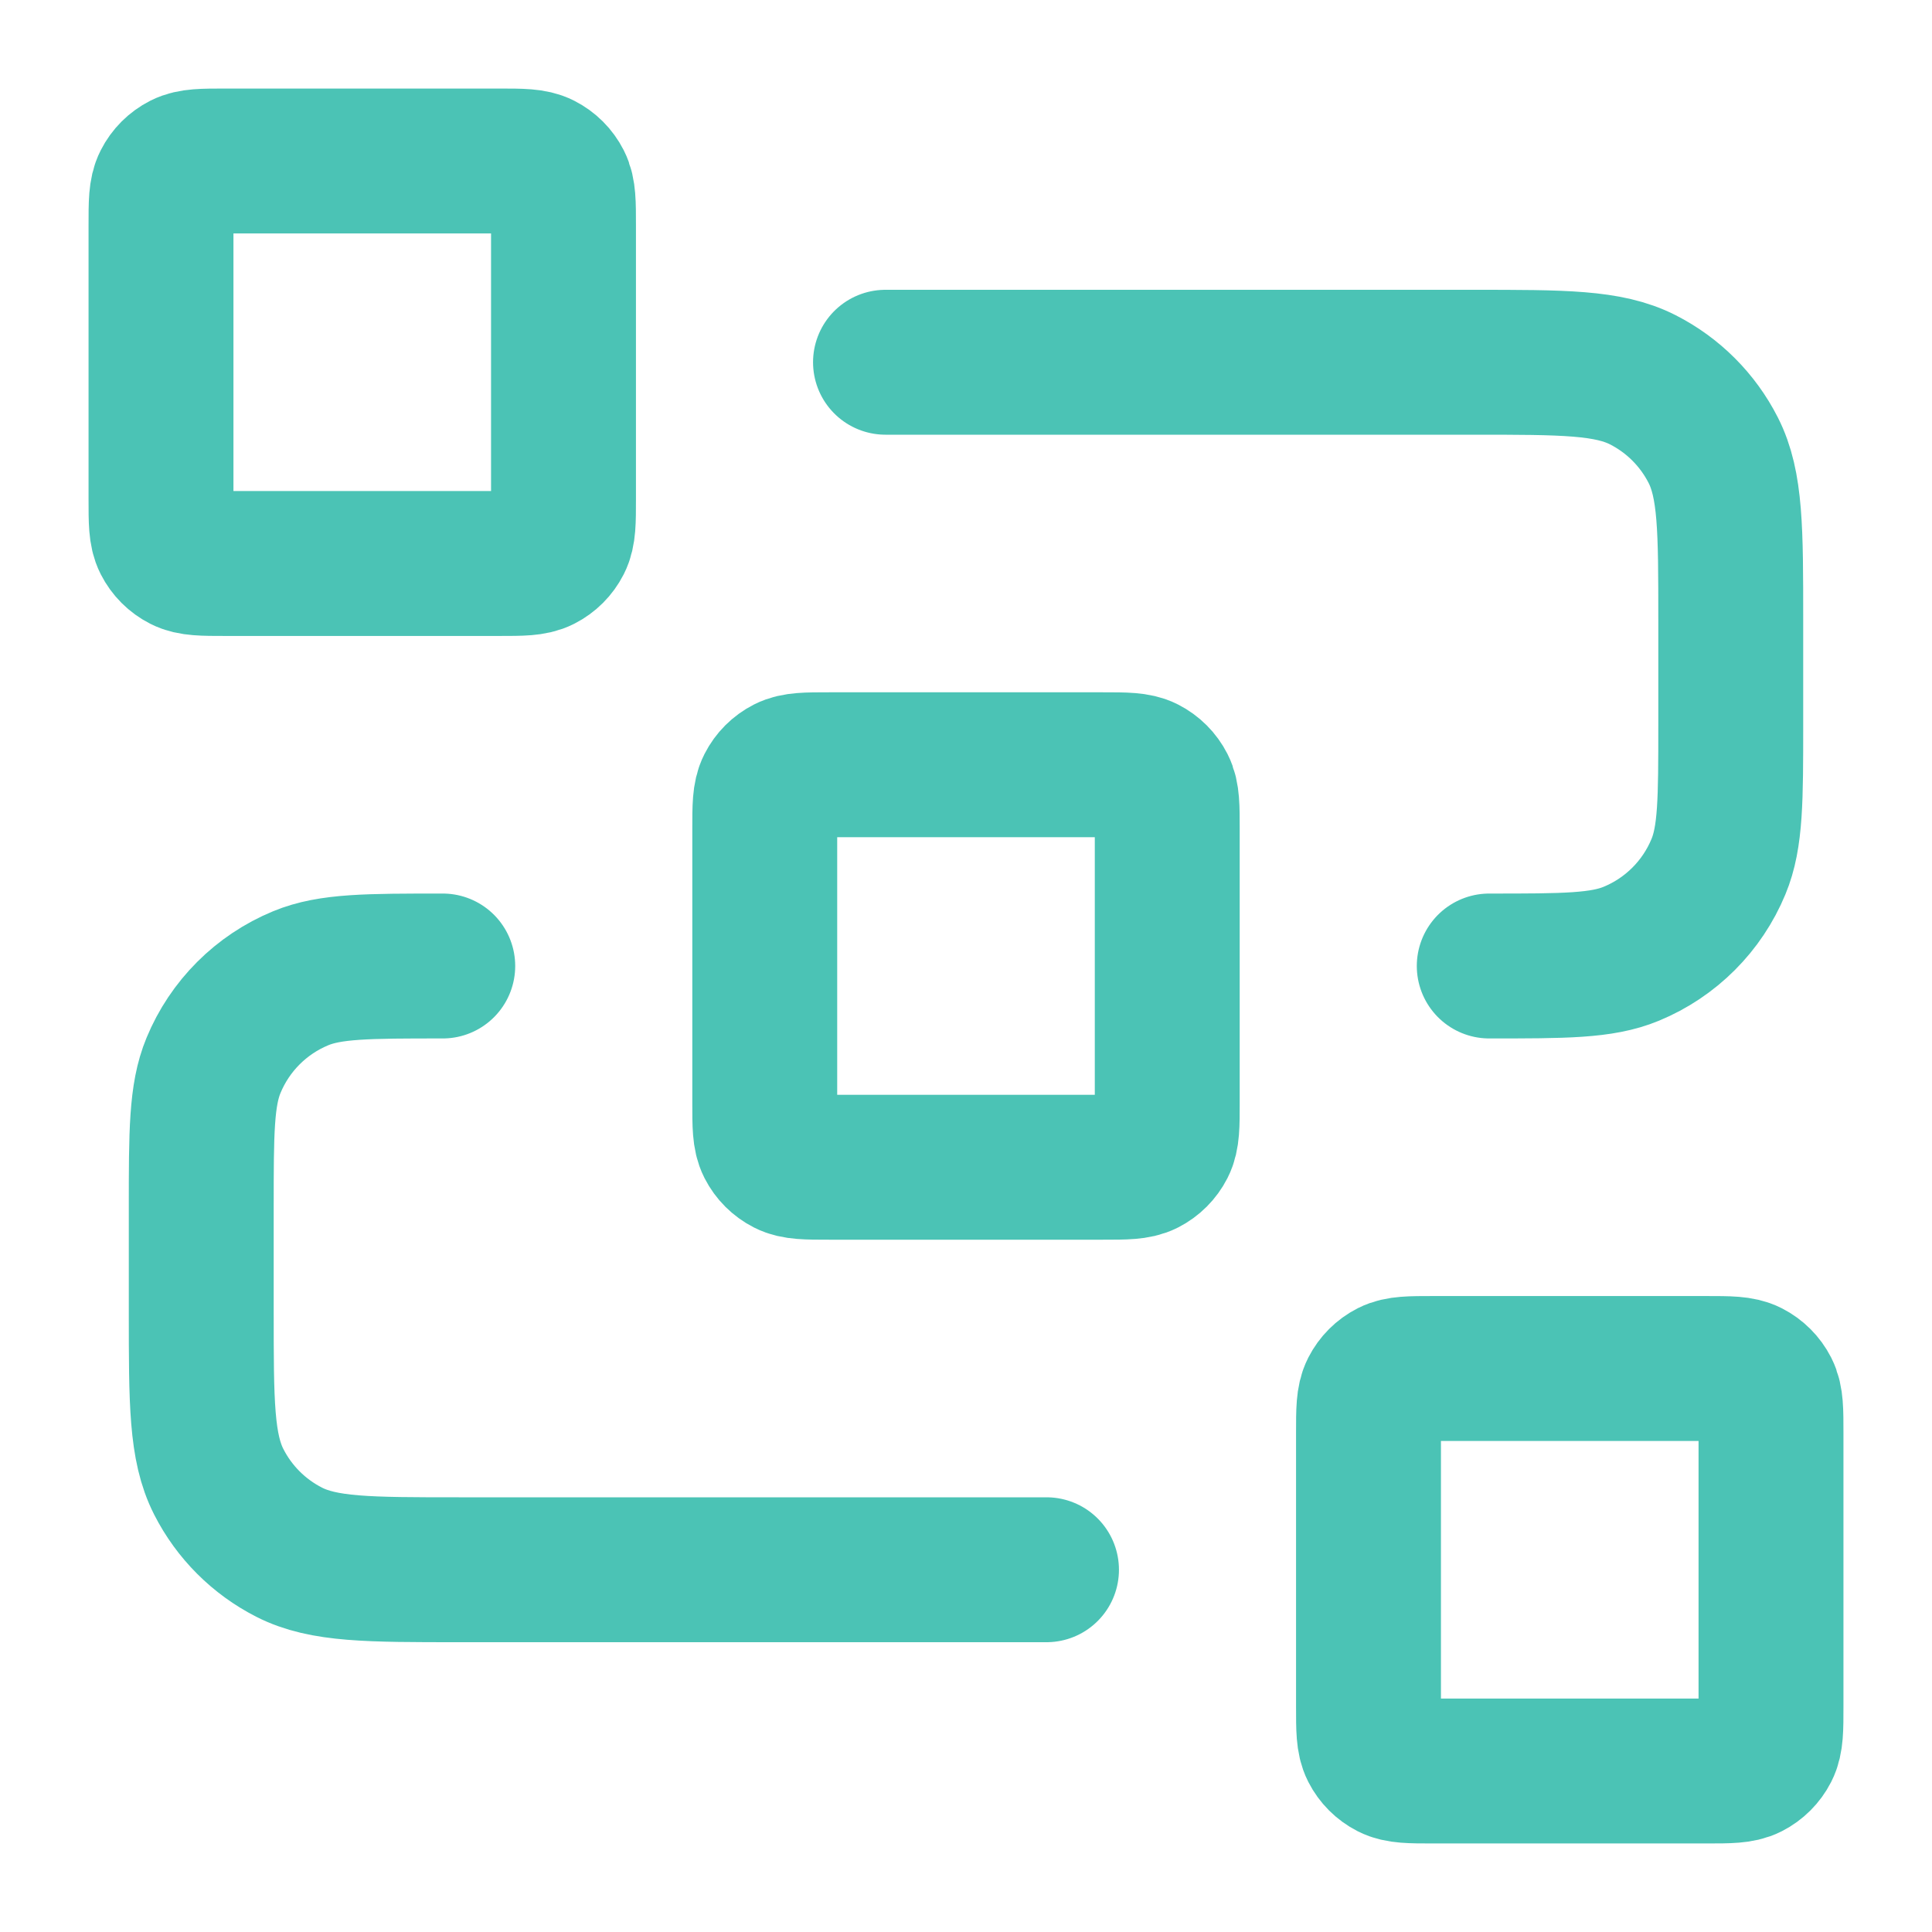 <?xml version="1.0" encoding="UTF-8"?> <svg xmlns="http://www.w3.org/2000/svg" width="60" height="60" viewBox="0 0 60 60" fill="none"><path d="M27.5 11.25H45.75C48.55 11.25 49.95 11.25 51.02 11.795C51.961 12.274 52.726 13.039 53.205 13.98C53.75 15.05 53.75 16.45 53.75 19.25V22.5C53.75 24.83 53.75 25.995 53.369 26.913C52.862 28.139 51.889 29.112 50.663 29.619C49.745 30 48.58 30 46.25 30M32.5 48.75H14.25C11.45 48.75 10.05 48.75 8.98 48.205C8.039 47.726 7.274 46.961 6.795 46.02C6.25 44.95 6.25 43.55 6.25 40.75V37.5C6.25 35.17 6.25 34.005 6.631 33.087C7.138 31.861 8.111 30.888 9.337 30.381C10.255 30 11.42 30 13.75 30M25.75 36.25H34.25C34.95 36.25 35.3 36.25 35.568 36.114C35.803 35.994 35.994 35.803 36.114 35.568C36.25 35.3 36.25 34.95 36.25 34.25V25.75C36.25 25.05 36.25 24.7 36.114 24.433C35.994 24.197 35.803 24.006 35.568 23.886C35.3 23.75 34.95 23.75 34.25 23.75H25.75C25.05 23.75 24.7 23.75 24.433 23.886C24.197 24.006 24.006 24.197 23.886 24.433C23.75 24.7 23.75 25.05 23.75 25.75V34.25C23.75 34.95 23.75 35.3 23.886 35.568C24.006 35.803 24.197 35.994 24.433 36.114C24.7 36.25 25.05 36.25 25.75 36.25ZM44.5 55H53C53.7 55 54.05 55 54.318 54.864C54.553 54.744 54.744 54.553 54.864 54.318C55 54.05 55 53.7 55 53V44.5C55 43.8 55 43.45 54.864 43.182C54.744 42.947 54.553 42.756 54.318 42.636C54.05 42.5 53.7 42.5 53 42.5H44.5C43.8 42.5 43.45 42.5 43.182 42.636C42.947 42.756 42.756 42.947 42.636 43.182C42.5 43.45 42.5 43.8 42.5 44.5V53C42.5 53.7 42.5 54.05 42.636 54.318C42.756 54.553 42.947 54.744 43.182 54.864C43.45 55 43.8 55 44.5 55ZM7 17.5H15.5C16.2 17.5 16.55 17.5 16.817 17.364C17.053 17.244 17.244 17.053 17.364 16.817C17.5 16.55 17.5 16.2 17.5 15.5V7C17.5 6.3 17.5 5.95 17.364 5.683C17.244 5.447 17.053 5.256 16.817 5.136C16.55 5 16.2 5 15.5 5H7C6.3 5 5.95 5 5.683 5.136C5.447 5.256 5.256 5.447 5.136 5.683C5 5.95 5 6.3 5 7V15.5C5 16.2 5 16.55 5.136 16.817C5.256 17.053 5.447 17.244 5.683 17.364C5.95 17.5 6.3 17.5 7 17.5Z" stroke="#4BC3B5" stroke-width="4.5" stroke-linecap="round" stroke-linejoin="round"></path></svg> 